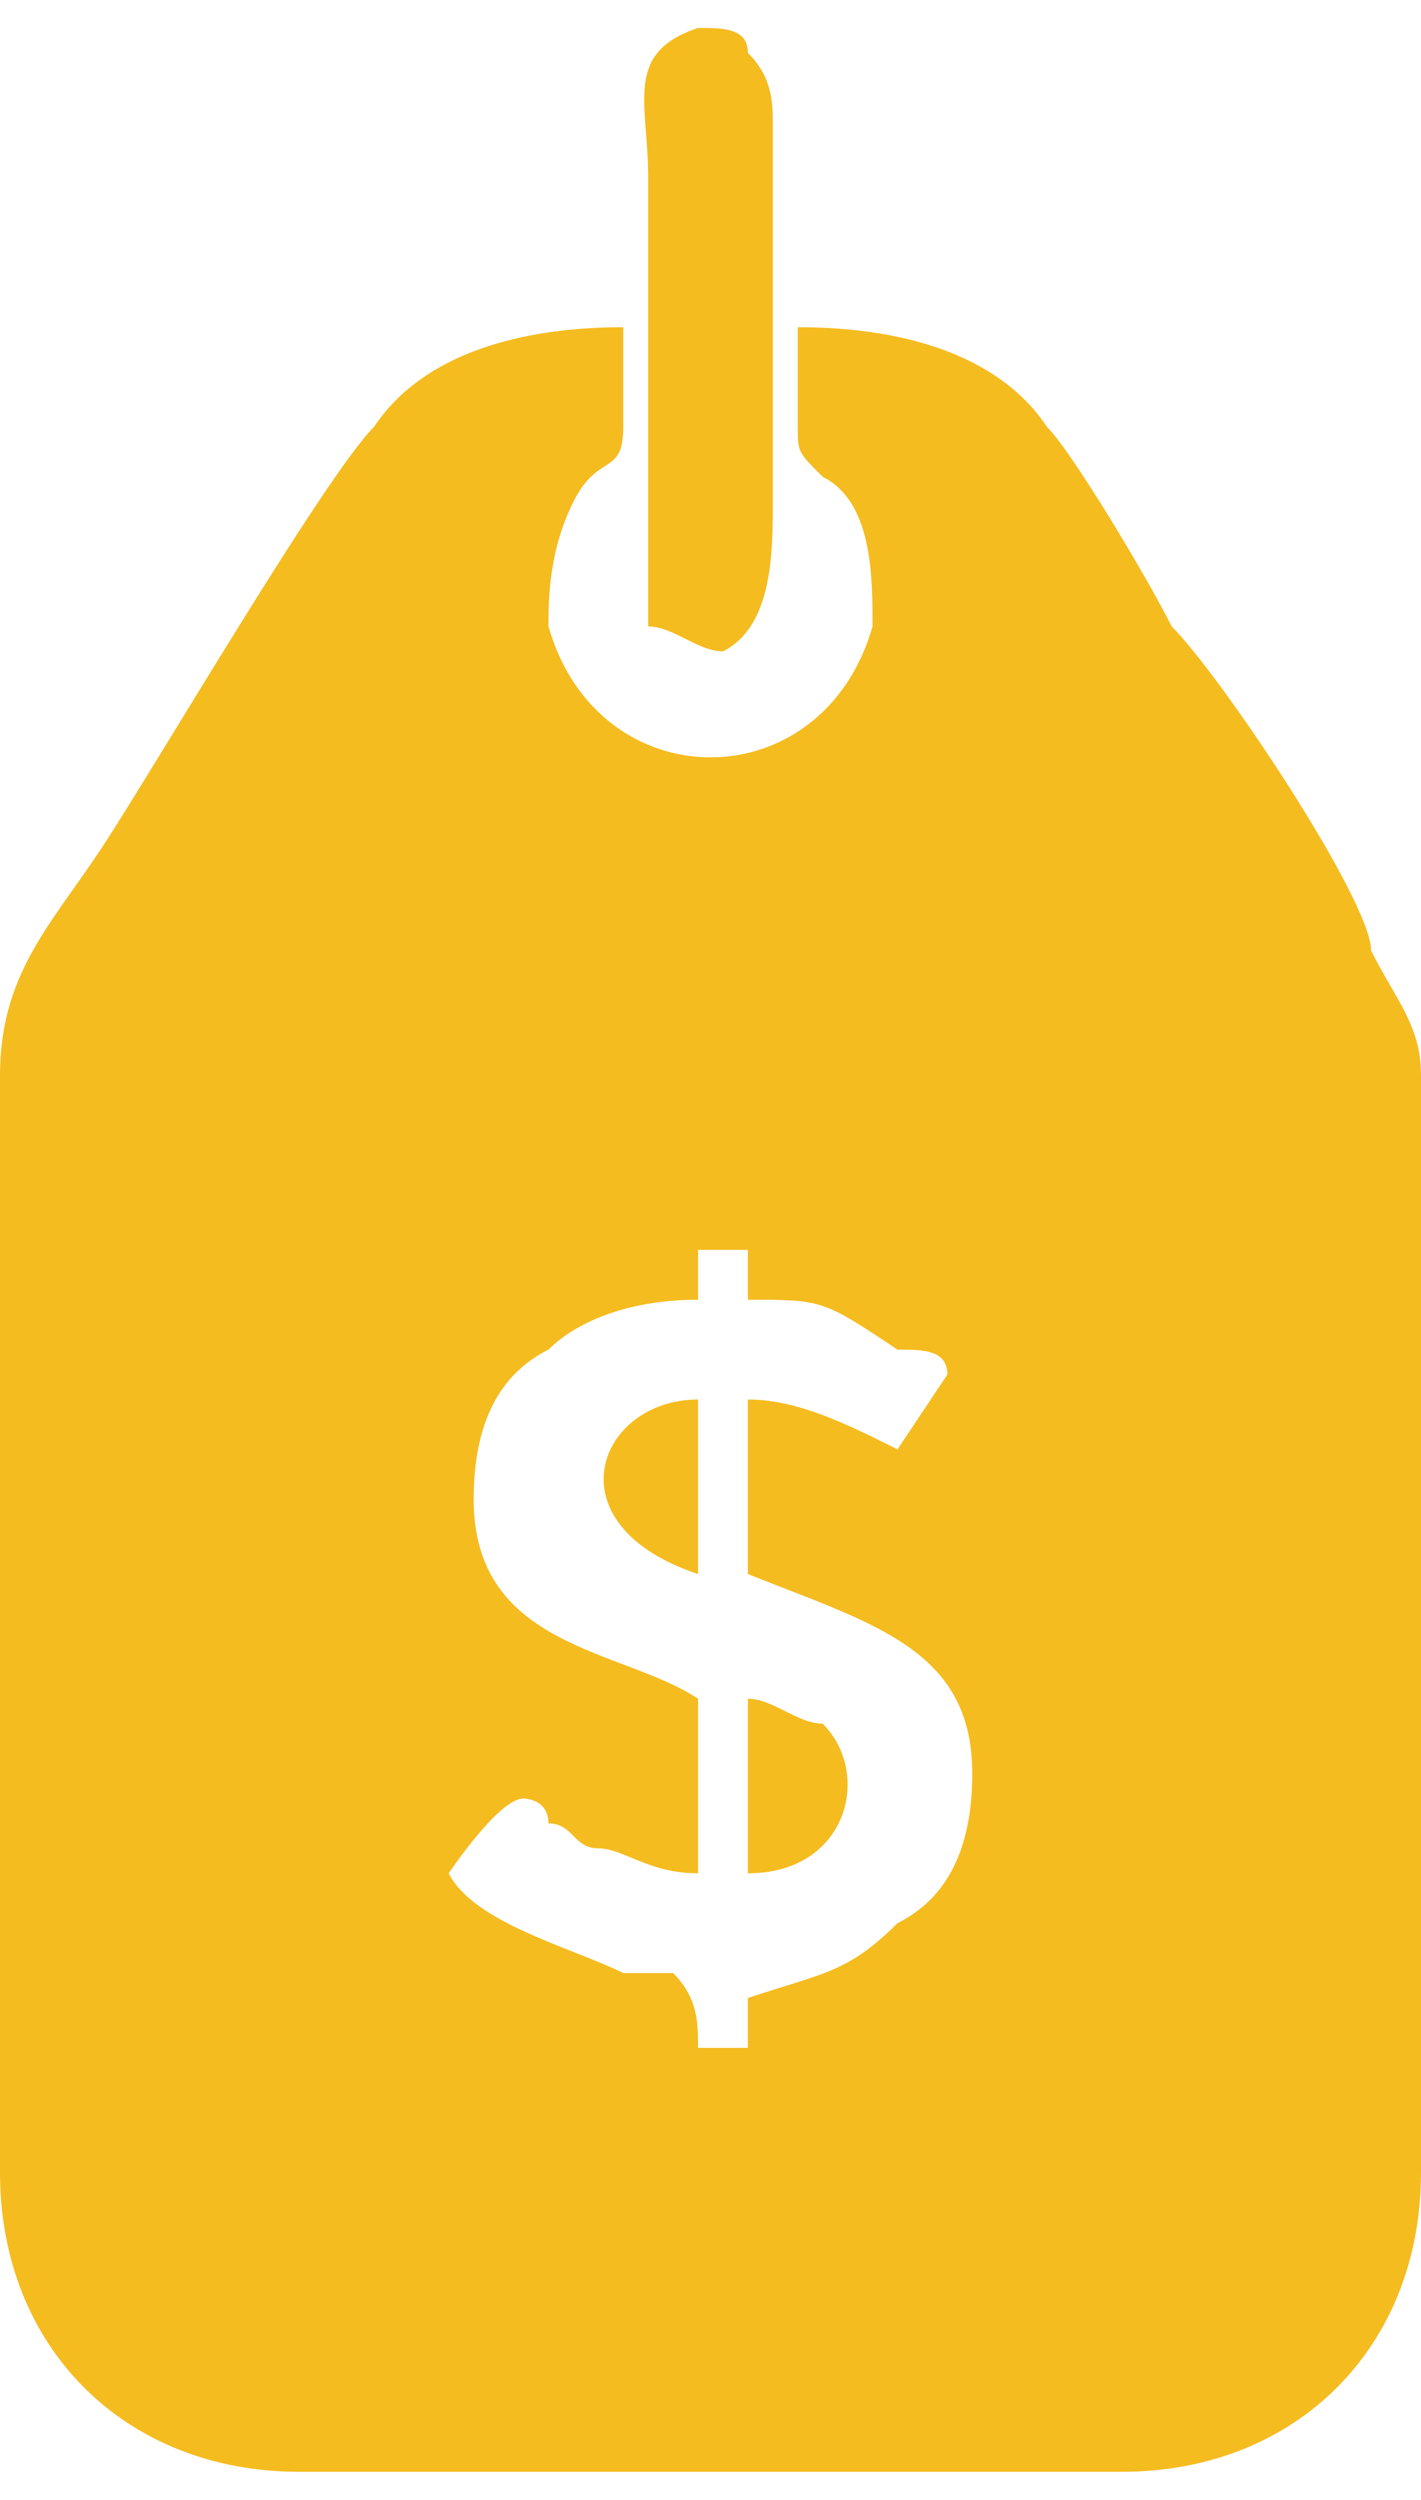 <?xml version="1.0" encoding="UTF-8"?>
<!DOCTYPE svg PUBLIC "-//W3C//DTD SVG 1.1//EN" "http://www.w3.org/Graphics/SVG/1.1/DTD/svg11.dtd">
<!-- Creator: CorelDRAW 2021 (64-Bit) -->
<svg xmlns="http://www.w3.org/2000/svg" xml:space="preserve" width="29px" height="51px" version="1.1" shape-rendering="geometricPrecision" text-rendering="geometricPrecision" image-rendering="optimizeQuality" fill-rule="evenodd" clip-rule="evenodd"
viewBox="0 0 570 980"
 xmlns:xlink="http://www.w3.org/1999/xlink"
 xmlns:xodm="http://www.corel.com/coreldraw/odm/2003">
 <g id="Layer_x0020_1">
  <path fill="#F5BC20" d="M300 670c10,0 20,10 30,10 20,20 10,60 -30,60l0 -70zm-20 -670c-30,10 -20,30 -20,60l0 140c0,10 0,30 0,40 10,0 20,10 30,10 20,-10 20,-40 20,-60l0 -150c0,-10 0,-20 -10,-30 0,-10 -10,-10 -20,-10zm80 570c-20,-10 -40,-20 -60,-20l0 70c50,20 90,30 90,80 0,30 -10,50 -30,60 -20,20 -30,20 -60,30l0 20 -20 0c0,-10 0,-20 -10,-30 0,0 -20,0 -20,0 -20,-10 -60,-20 -70,-40 0,0 20,-30 30,-30 0,0 10,0 10,10 10,0 10,10 20,10 10,0 20,10 40,10l0 -70c-30,-20 -90,-20 -90,-80 0,-30 10,-50 30,-60 10,-10 30,-20 60,-20l0 -20 20 0 0 20c30,0 30,0 60,20 10,0 20,0 20,10 0,0 -20,30 -20,30zm-80 50c-60,-20 -40,-70 0,-70l0 70zm40 -460c0,10 0,10 10,20 20,10 20,40 20,60 -20,70 -110,70 -130,0 0,-10 0,-30 10,-50 10,-20 20,-10 20,-30l0 -40c-40,0 -80,10 -100,40 -20,20 -90,140 -110,170 -20,30 -40,50 -40,90l0 440c0,70 50,120 120,120l330 0c70,0 120,-50 120,-120l0 -440c0,-20 -10,-30 -20,-50 0,-20 -60,-110 -80,-130 -10,-20 -40,-70 -50,-80 -20,-30 -60,-40 -100,-40l0 40z"/>
 </g>
</svg>
